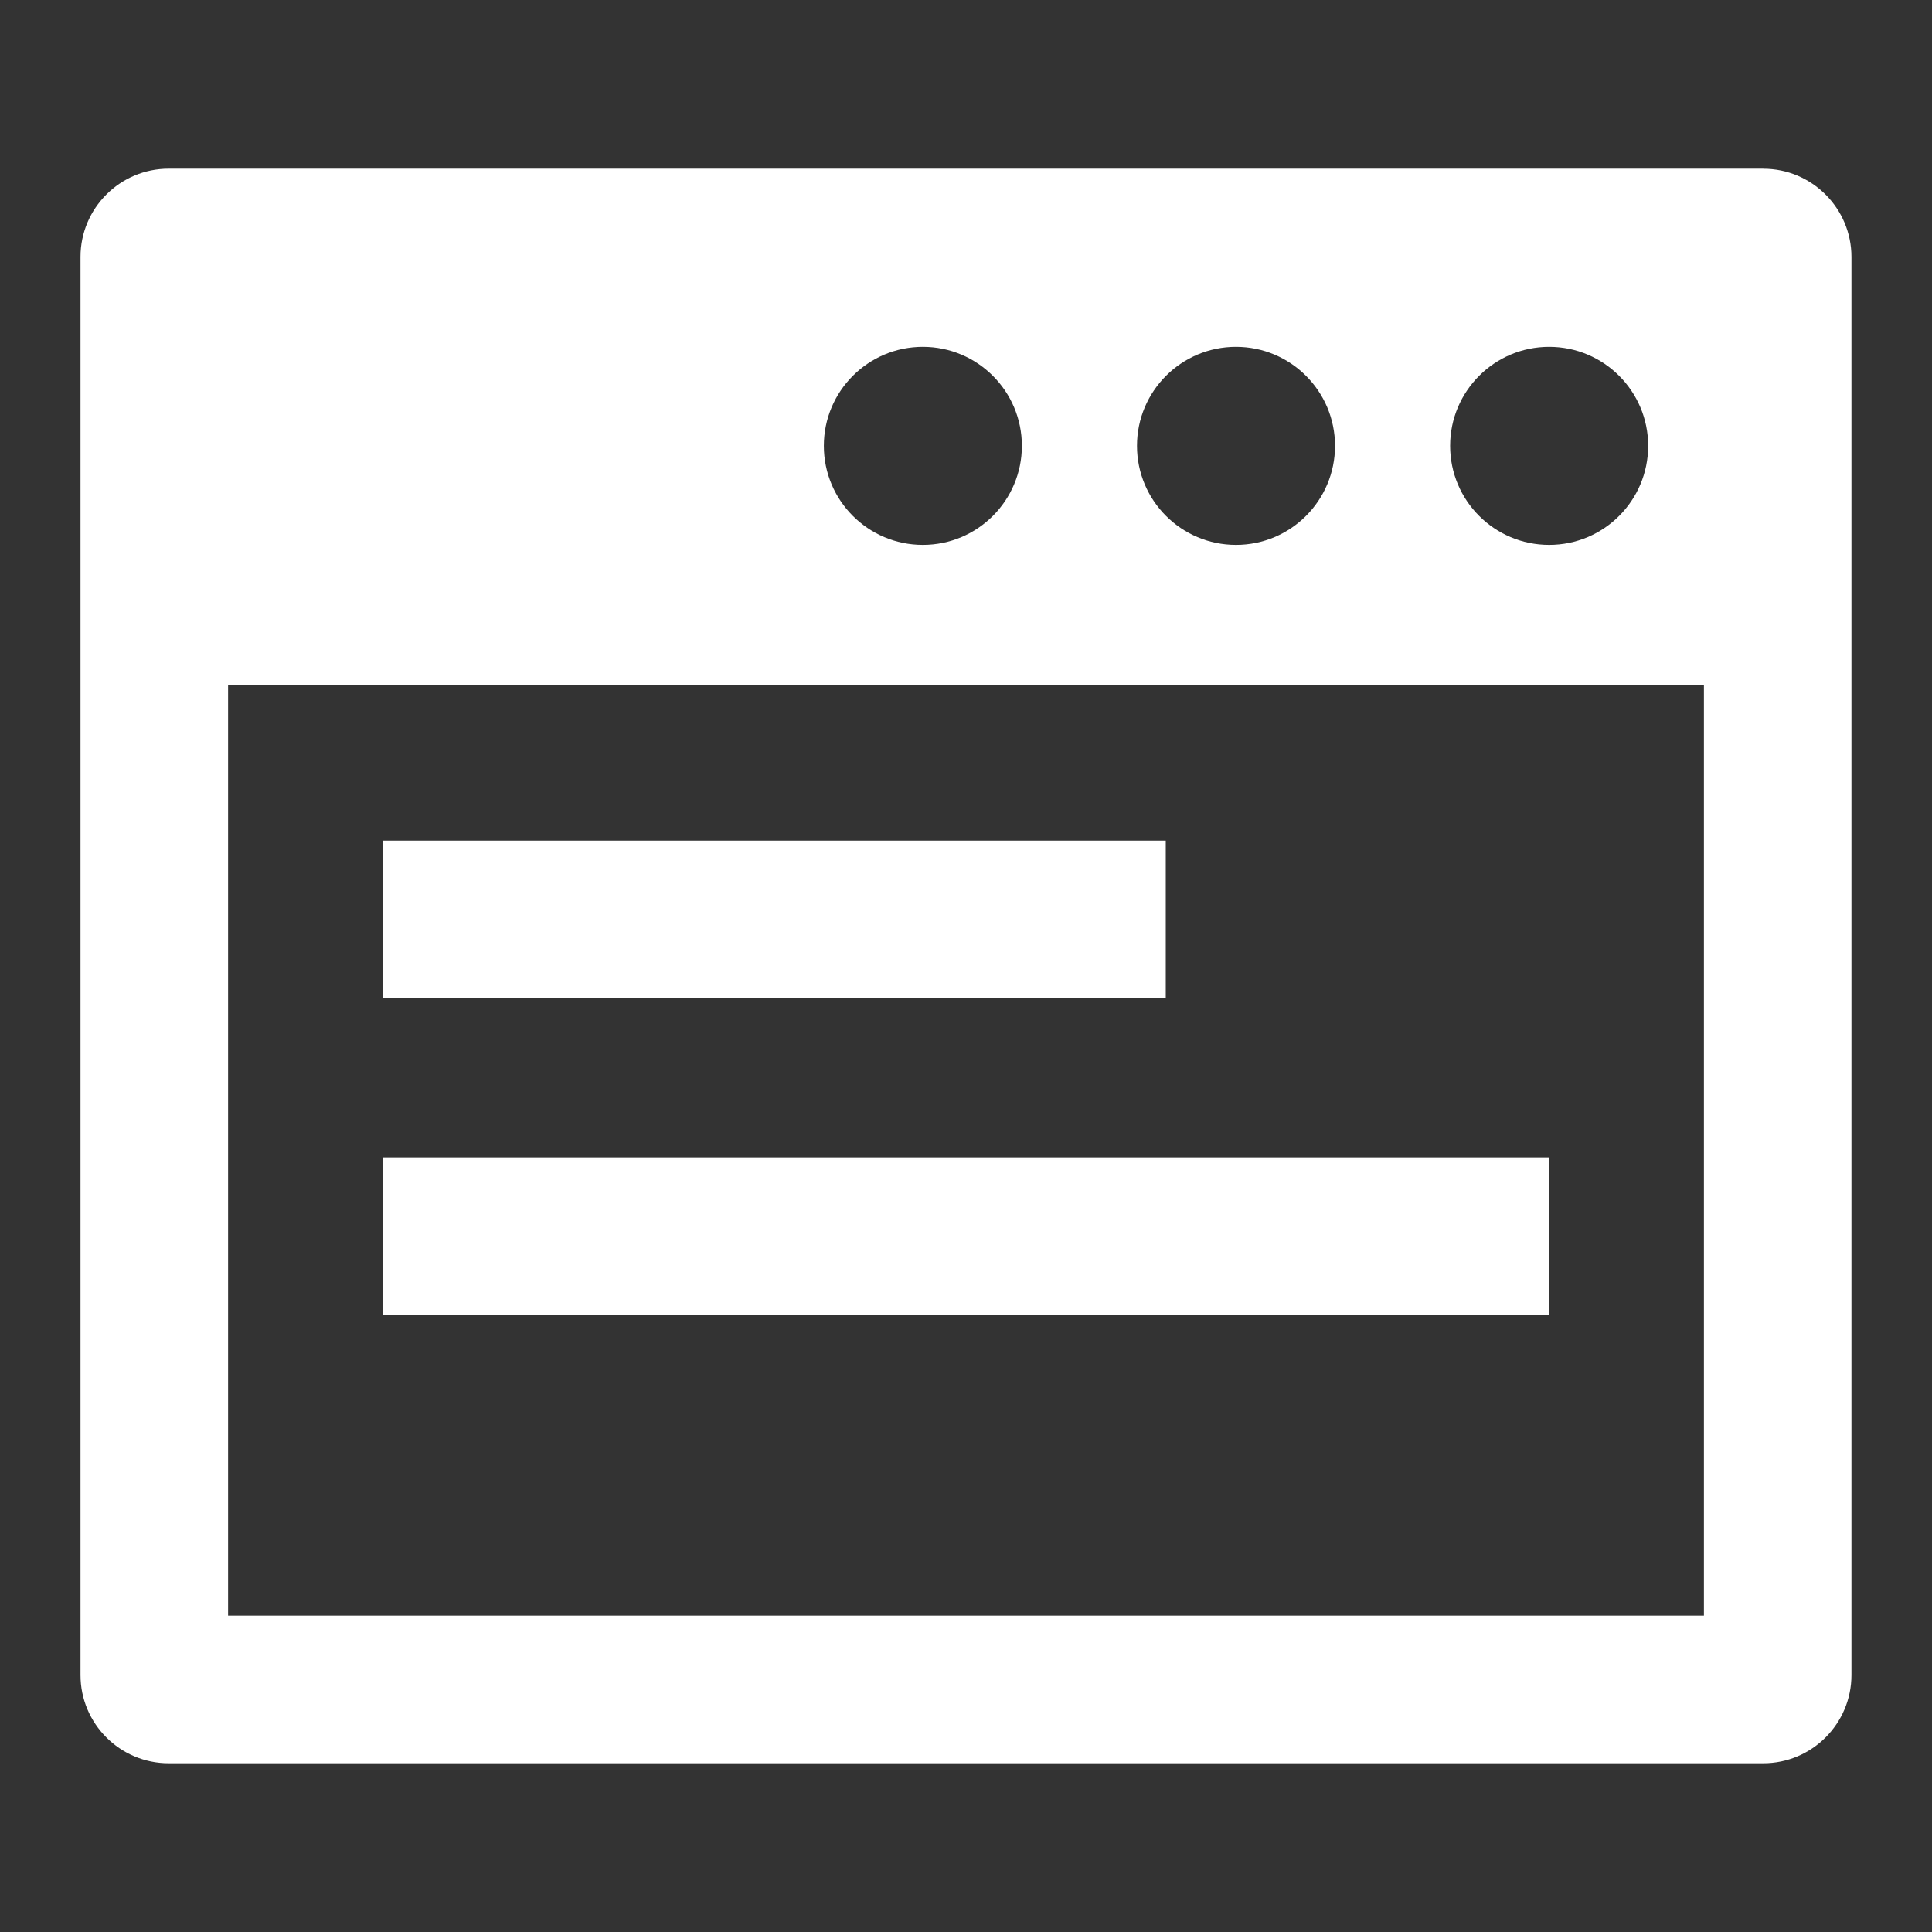 <?xml version="1.0" encoding="UTF-8"?>
<svg id="_レイヤー_1" data-name="レイヤー 1" xmlns="http://www.w3.org/2000/svg" width="36" height="36" viewBox="0 0 36 36">
  <rect x="0" y="0" width="36" height="36" fill="#333333" stroke="none"/>
  <defs>
    <style>
      .cls-1 {
        fill: #fff;
      }
    </style>
  </defs>
  <path class="cls-1" d="m32.857,3.143H3.143c-.906,0-1.643.737-1.643,1.643v26.427c0,.906.737,1.643,1.643,1.643h29.713c.906,0,1.643-.737,1.643-1.643V4.787c0-.906-.737-1.643-1.643-1.643Zm-3.991,3.32c1.019,0,1.845.826,1.845,1.845s-.826,1.845-1.845,1.845-1.845-.826-1.845-1.845c0-1.019.826-1.845,1.845-1.845Zm-5.835,0c1.019,0,1.845.826,1.845,1.845s-.826,1.845-1.845,1.845-1.845-.826-1.845-1.845.826-1.845,1.845-1.845Zm-5.835,0c1.019,0,1.845.826,1.845,1.845s-.826,1.845-1.845,1.845-1.845-.826-1.845-1.845c0-1.019.826-1.845,1.845-1.845Zm14.555,23.643H4.25V12.768h27.5v17.338h0Z"/>
  <rect class="cls-1" x="7.134" y="15.664" width="14.588" height="2.94"/>
  <rect class="cls-1" x="7.134" y="21.566" width="21.732" height="2.94"/>
</svg>